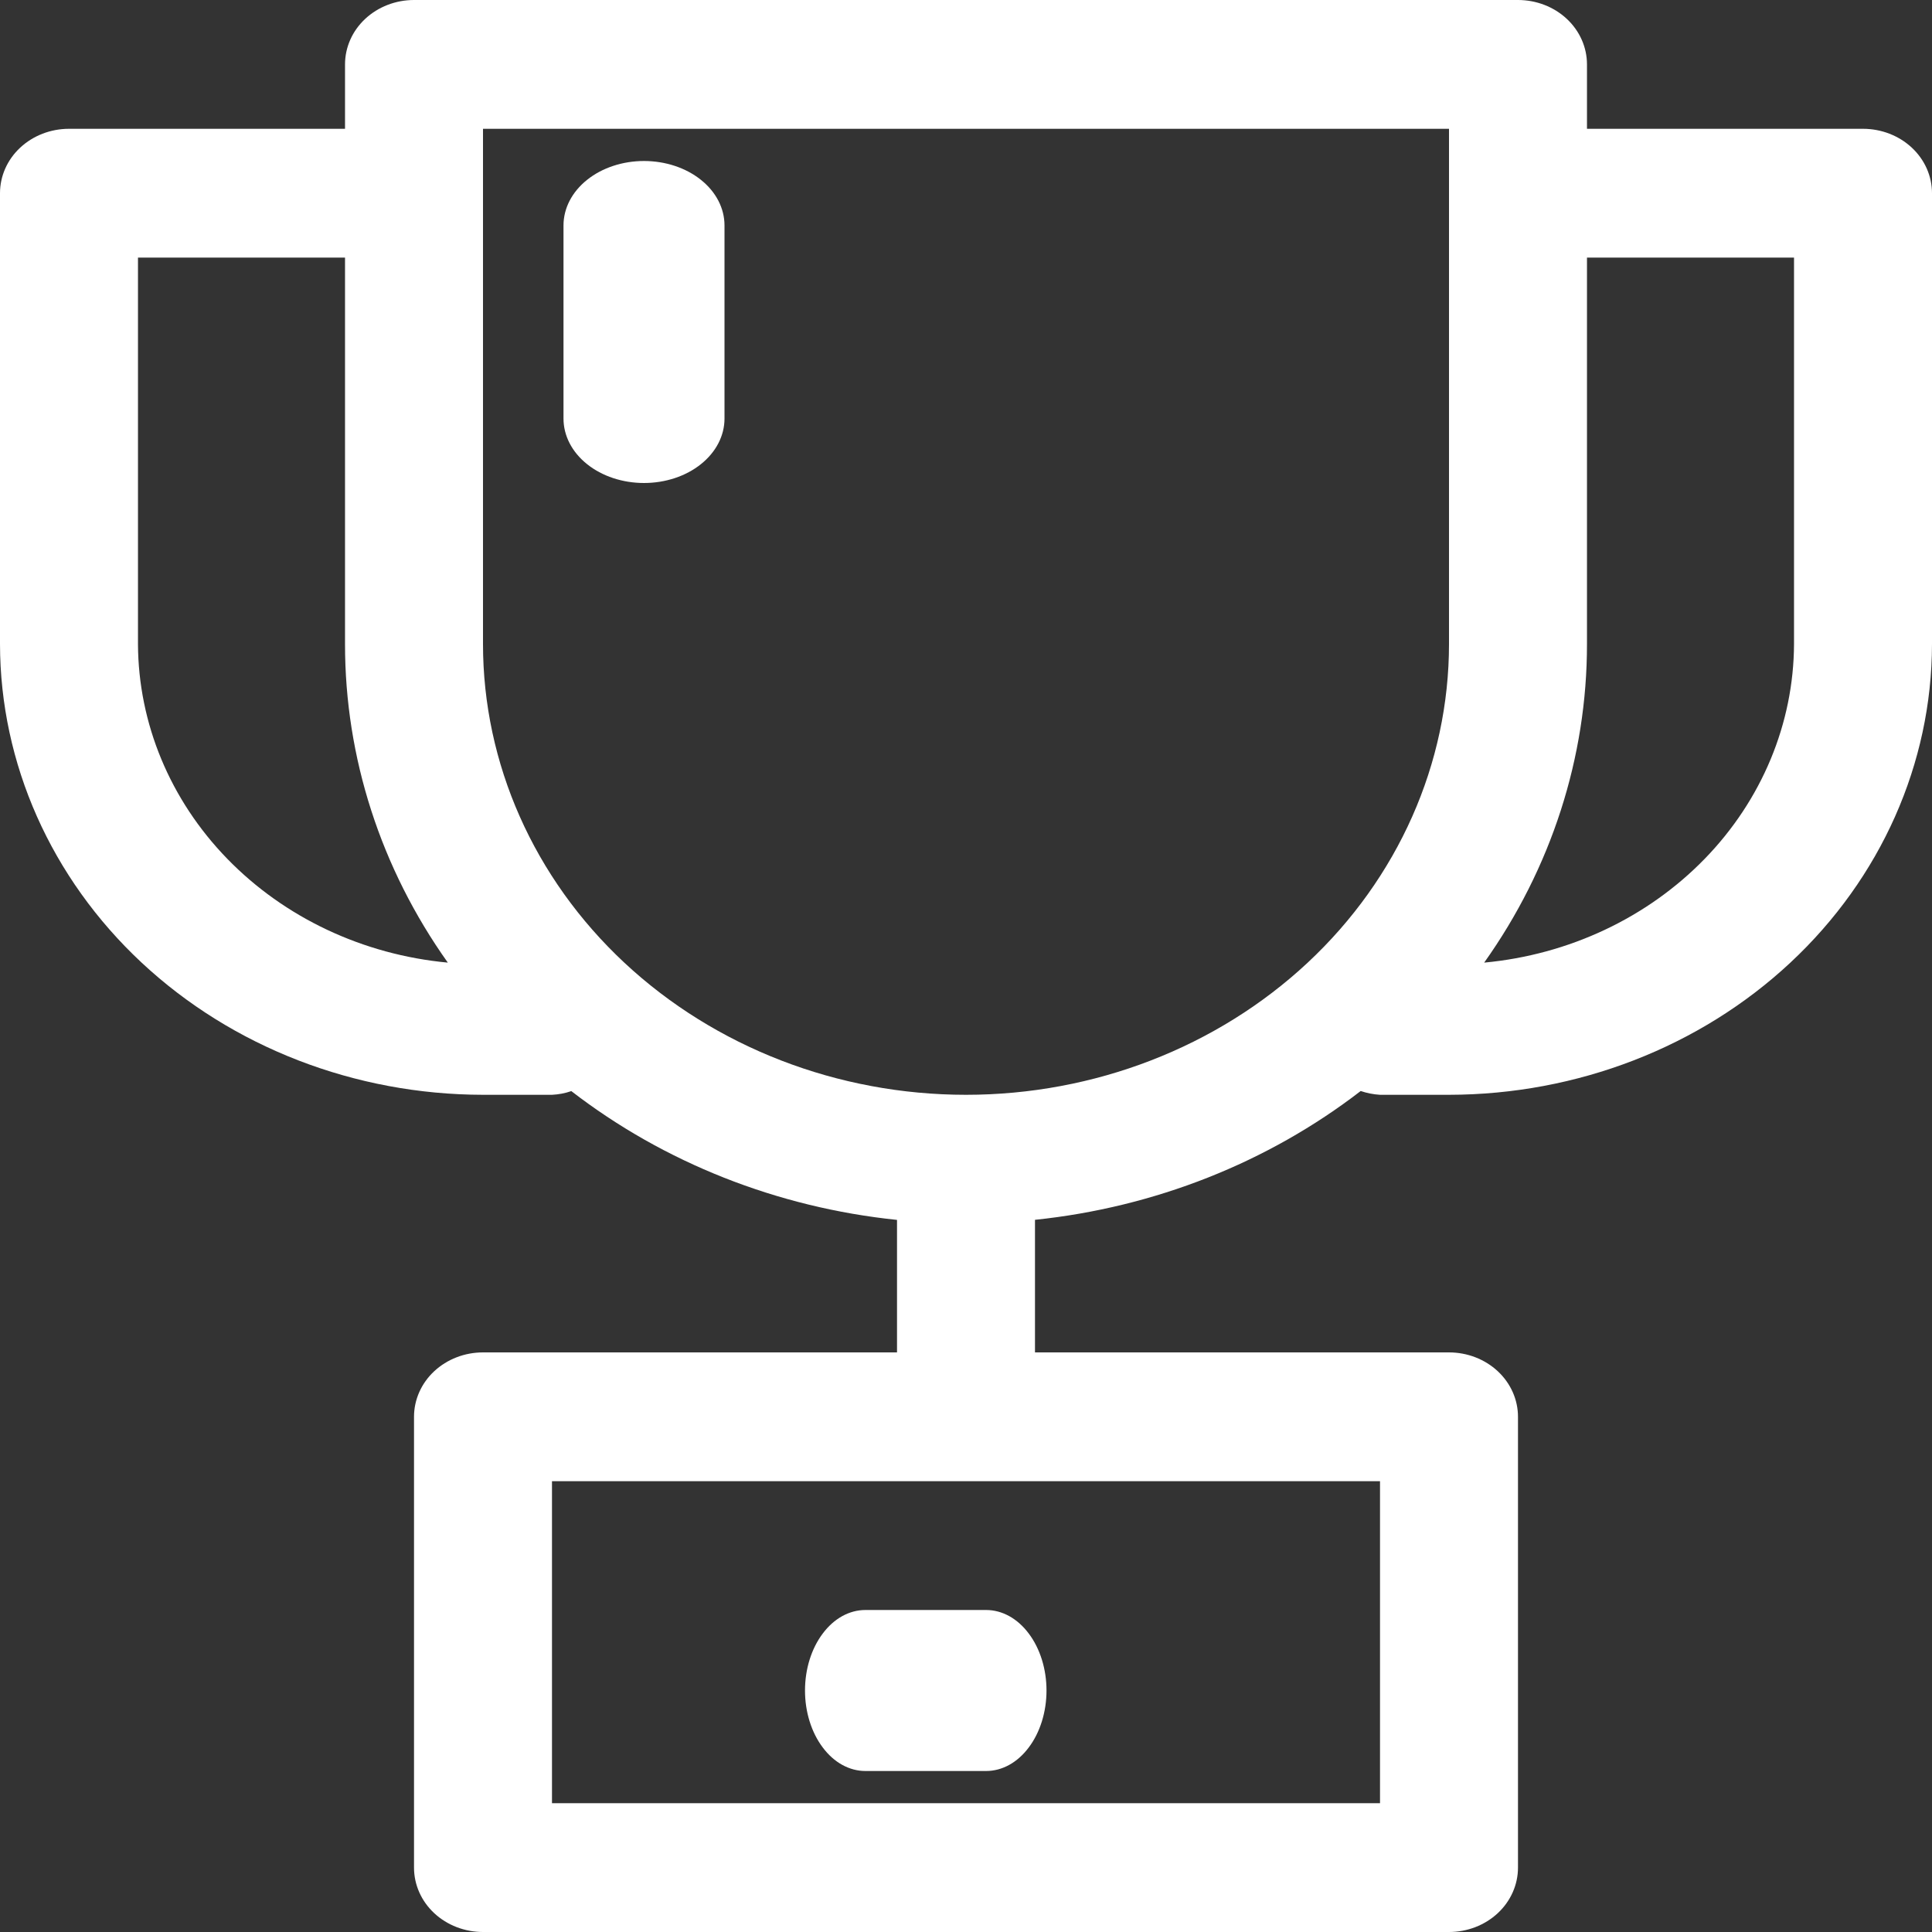 <svg width="24" height="24" viewBox="0 0 24 24" fill="none" xmlns="http://www.w3.org/2000/svg">
<rect x="0" y="0" width="24" height="24" fill="#333333" stroke="none"/>
<path d="M23.143 1.6H19.714V0.8C19.714 0.588 19.624 0.384 19.463 0.234C19.302 0.084 19.084 0 18.857 0L5.143 0C4.916 0 4.698 0.084 4.537 0.234C4.376 0.384 4.286 0.588 4.286 0.8V1.6H0.857C0.63 1.6 0.412 1.684 0.251 1.834C0.09 1.984 0 2.188 0 2.4L0 8C0.002 9.485 0.635 10.908 1.759 11.958C2.884 13.008 4.409 13.598 6 13.6H6.857C6.939 13.596 7.02 13.581 7.097 13.554C8.25 14.444 9.656 15 11.143 15.154V16.8H6C5.773 16.8 5.555 16.884 5.394 17.034C5.233 17.184 5.143 17.388 5.143 17.6V23.2C5.143 23.412 5.233 23.616 5.394 23.766C5.555 23.916 5.773 24 6 24H18C18.227 24 18.445 23.916 18.606 23.766C18.767 23.616 18.857 23.412 18.857 23.2V17.6C18.857 17.388 18.767 17.184 18.606 17.034C18.445 16.884 18.227 16.8 18 16.8H12.857V15.153C14.344 14.998 15.75 14.442 16.903 13.553C16.98 13.579 17.061 13.595 17.143 13.6H18C19.591 13.598 21.116 13.008 22.241 11.958C23.366 10.908 23.998 9.485 24 8V2.4C24 2.188 23.91 1.984 23.749 1.834C23.588 1.684 23.37 1.6 23.143 1.6ZM1.714 8V3.2H4.286V8C4.285 9.408 4.729 10.785 5.563 11.958C4.51 11.86 3.535 11.4 2.824 10.669C2.113 9.938 1.718 8.987 1.714 8ZM17.143 18.4V22.4H6.857V18.4H17.143ZM18 8C18 9.485 17.368 10.91 16.243 11.96C15.117 13.01 13.591 13.6 12 13.6C10.409 13.6 8.883 13.01 7.757 11.96C6.632 10.91 6 9.485 6 8V1.6H18V8ZM22.286 8C22.282 8.987 21.887 9.938 21.176 10.669C20.465 11.4 19.49 11.86 18.437 11.958C19.271 10.785 19.715 9.408 19.714 8V3.2H22.286V8Z" fill="white"/>
<path d="M8 6C8.265 6 8.52 5.916 8.707 5.766C8.895 5.616 9 5.412 9 5.2V2.8C9 2.588 8.895 2.384 8.707 2.234C8.52 2.084 8.265 2 8 2C7.735 2 7.48 2.084 7.293 2.234C7.105 2.384 7 2.588 7 2.8V5.2C7 5.412 7.105 5.616 7.293 5.766C7.48 5.916 7.735 6 8 6Z" fill="white"/>
<path d="M10.75 22H12.25C12.449 22 12.64 21.895 12.78 21.707C12.921 21.52 13 21.265 13 21C13 20.735 12.921 20.48 12.78 20.293C12.64 20.105 12.449 20 12.25 20H10.75C10.551 20 10.36 20.105 10.22 20.293C10.079 20.48 10 20.735 10 21C10 21.265 10.079 21.52 10.22 21.707C10.36 21.895 10.551 22 10.75 22Z" fill="white"/>
</svg>
